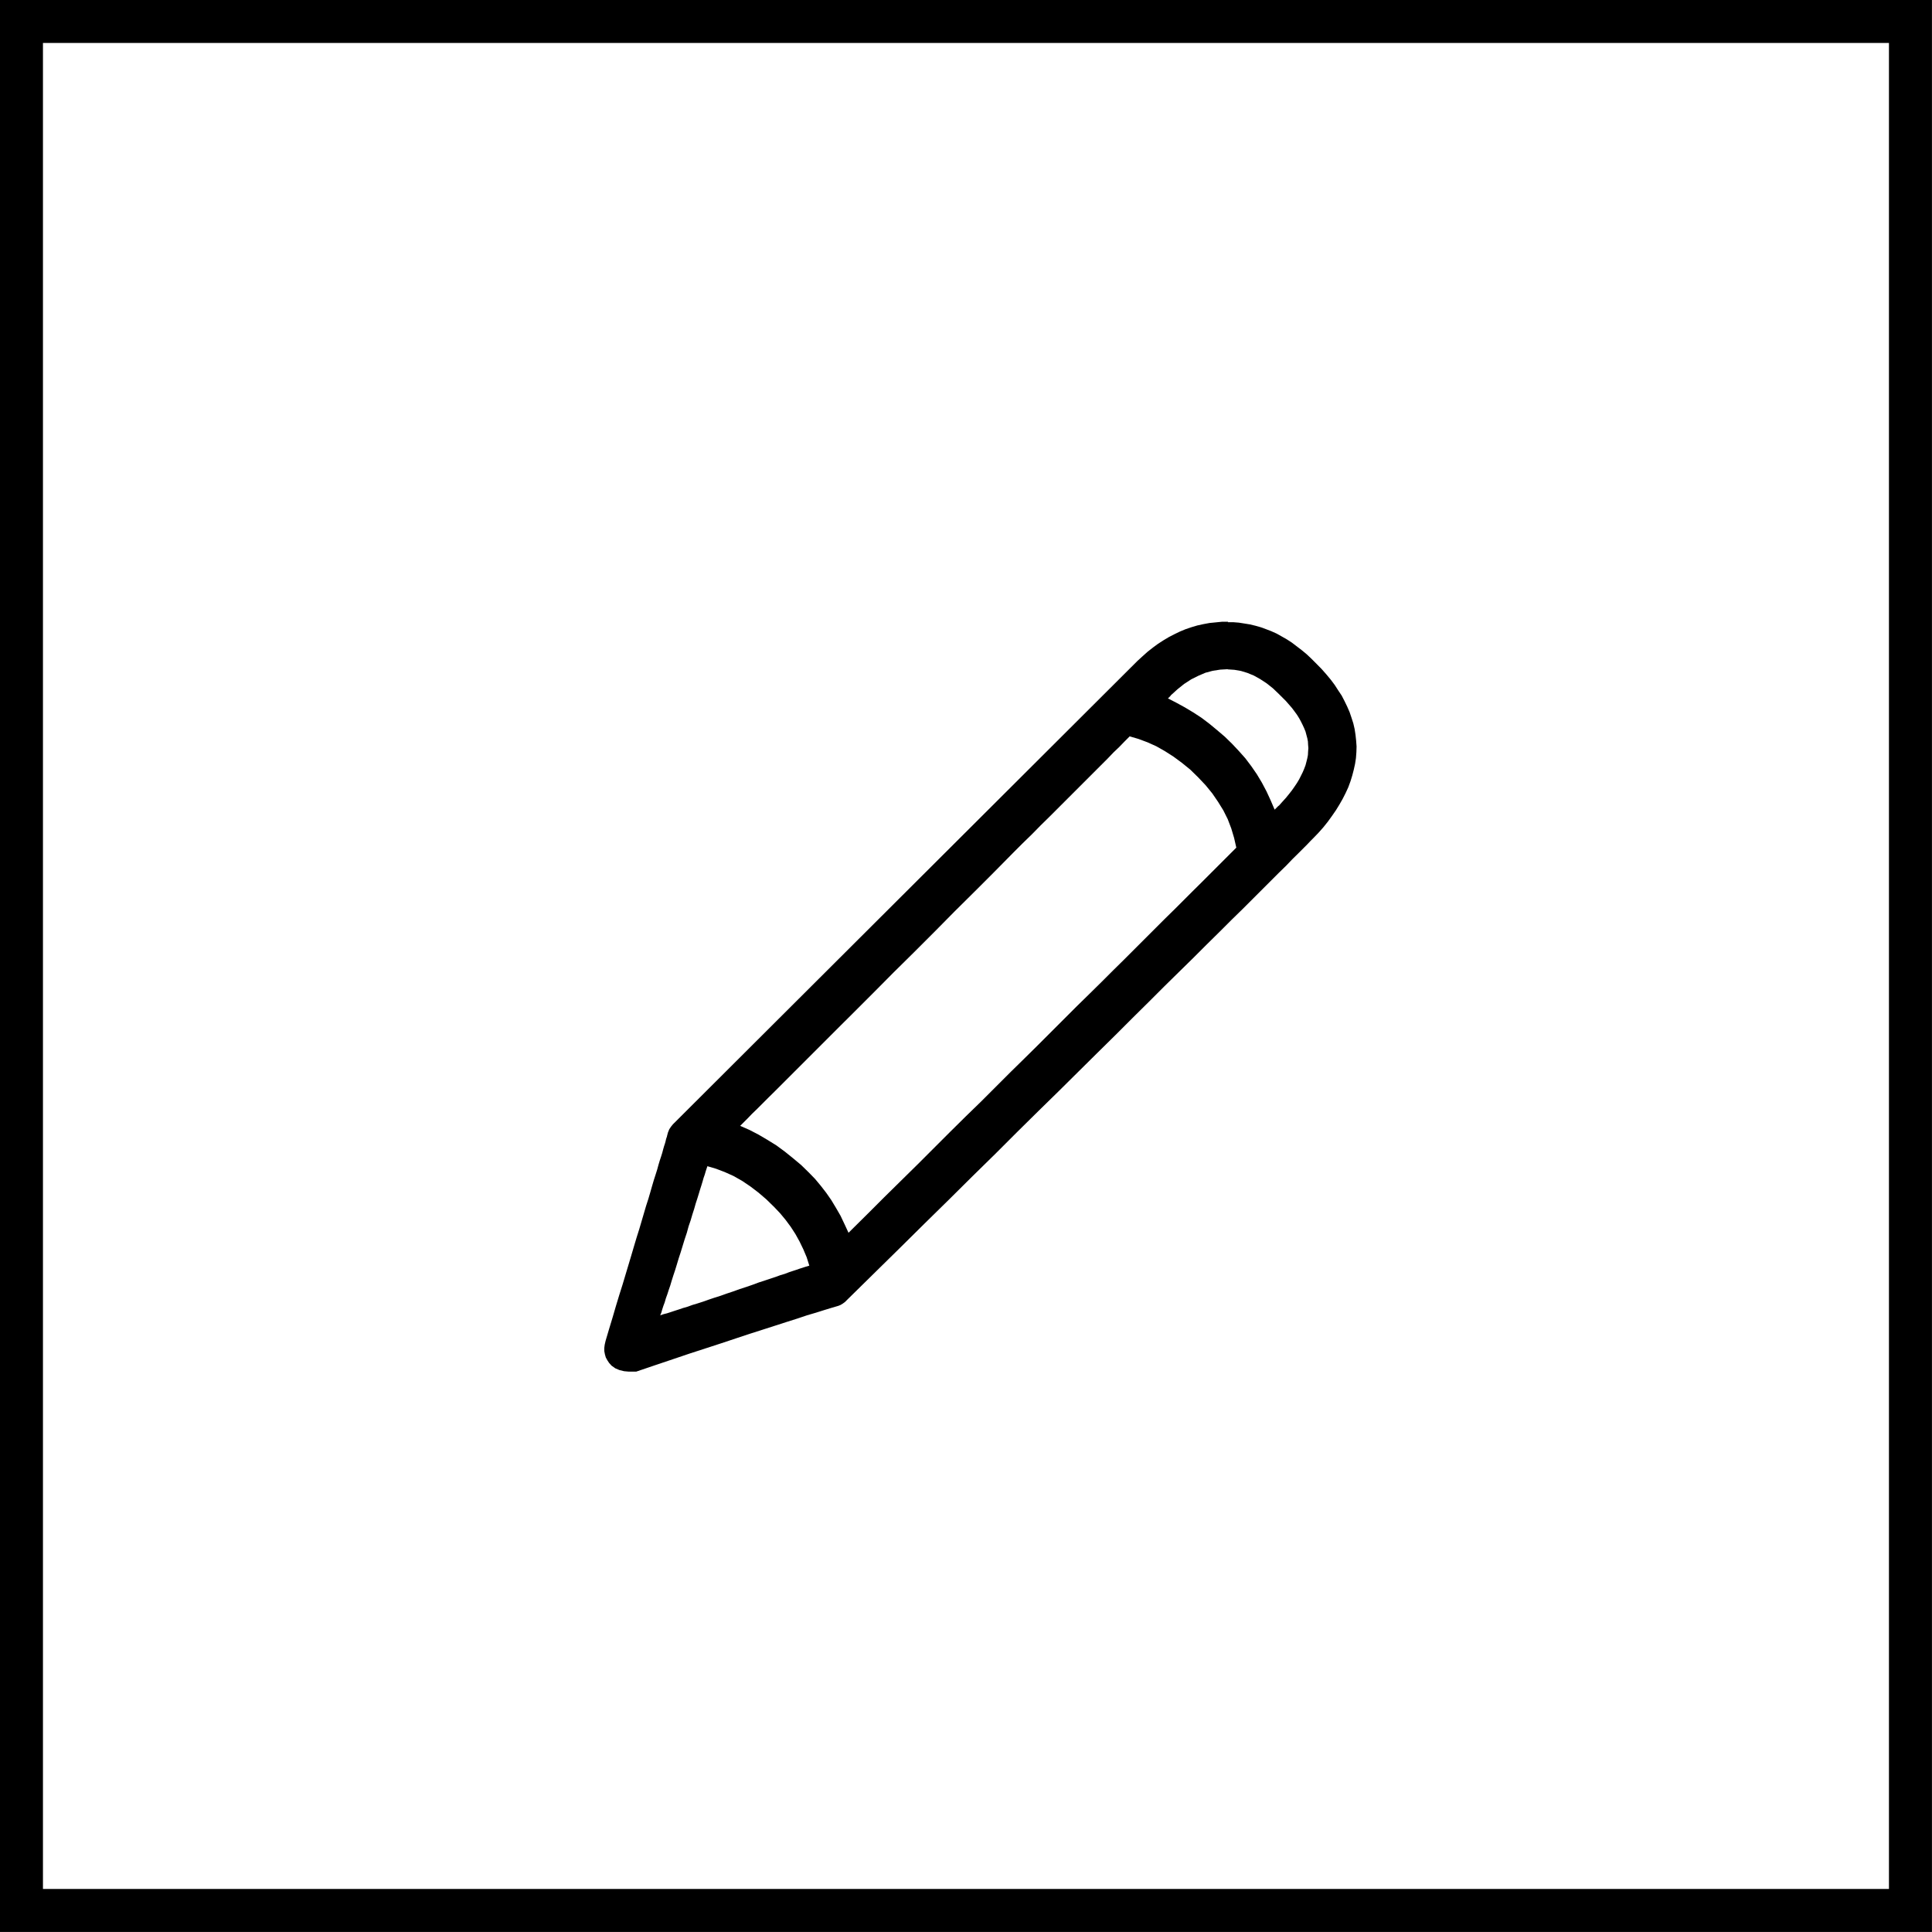 <?xml version="1.0" encoding="UTF-8"?> <svg xmlns="http://www.w3.org/2000/svg" xmlns:xlink="http://www.w3.org/1999/xlink" xmlns:xodm="http://www.corel.com/coreldraw/odm/2003" xml:space="preserve" width="44.96mm" height="44.96mm" version="1.1" style="shape-rendering:geometricPrecision; text-rendering:geometricPrecision; image-rendering:optimizeQuality; fill-rule:evenodd; clip-rule:evenodd" viewBox="0 0 218.81 218.81"> <defs> <style type="text/css"> .str0 {stroke:black;stroke-width:4.87;stroke-miterlimit:22.926} .fil0 {fill:none} .fil1 {fill:black} </style> </defs> <g id="Слой_x0020_1">  <rect class="fil0 str0" x="2.43" y="2.43" width="213.94" height="213.94"></rect> <path class="fil1" d="M80.12 132.07l-0.1 0.3 -0.1 0.3 -0.1 0.35 -0.13 0.37 -0.12 0.42 -0.13 0.43 -0.15 0.47 -0.15 0.5 -0.17 0.55 -0.18 0.55 -0.17 0.6 -0.2 0.62 -0.2 0.68 -0.23 0.67 -0.2 0.73 -0.25 0.75 -0.23 0.75 -0.22 0.72 -0.23 0.7 -0.2 0.67 -0.2 0.65 -0.2 0.6 -0.18 0.57 -0.17 0.57 -0.18 0.52 -0.15 0.47 -0.17 0.47 -0.13 0.45 -0.15 0.4 -0.13 0.4 -0.1 0.35 -0.13 0.32 0.37 -0.13 0.4 -0.1 0.4 -0.13 0.45 -0.15 0.47 -0.15 0.5 -0.17 0.52 -0.15 0.55 -0.2 0.57 -0.17 0.62 -0.2 0.62 -0.22 0.65 -0.22 0.7 -0.22 0.7 -0.25 0.75 -0.25 0.75 -0.27 0.77 -0.25 0.72 -0.25 0.67 -0.25 0.68 -0.22 0.6 -0.2 0.6 -0.2 0.55 -0.2 0.5 -0.15 0.47 -0.18 0.45 -0.15 0.4 -0.13 0.37 -0.13 0.32 -0.1 0.3 -0.1 0.25 -0.07 0.22 -0.07 -0.3 -0.95 -0.38 -0.9 -0.42 -0.87 -0.47 -0.85 -0.53 -0.82 -0.57 -0.77 -0.62 -0.75 -0.68 -0.72 -0.9 -0.88 -0.9 -0.77 -0.92 -0.7 -0.92 -0.62 -0.97 -0.55 -1 -0.45 -1 -0.38 -1.02 -0.3zm47.81 -48.66l-0.57 0.57 -0.6 0.62 -0.65 0.62 -0.67 0.7 -0.7 0.7 -0.75 0.75 -0.77 0.77 -0.8 0.8 -0.85 0.85 -0.87 0.87 -0.9 0.9 -0.95 0.95 -0.97 0.95 -1 1.02 -1.05 1.02 -1.07 1.07 -2.17 2.2 -2.22 2.22 -2.27 2.25 -2.27 2.3 -2.3 2.3 -2.35 2.32 -2.35 2.37 -2.4 2.4 -1.18 1.17 -1.12 1.12 -1.07 1.07 -1.02 1.02 -0.97 0.97 -0.9 0.9 -0.87 0.87 -0.82 0.82 -0.75 0.75 -0.73 0.72 -0.65 0.65 -0.6 0.6 -0.57 0.55 -0.5 0.52 -0.45 0.45 -0.4 0.4 1.07 0.47 1.02 0.53 1.02 0.6 1 0.62 0.95 0.7 0.93 0.75 0.92 0.77 0.87 0.85 0.7 0.72 0.65 0.78 0.62 0.8 0.57 0.82 0.53 0.88 0.52 0.9 0.45 0.95 0.45 0.97 2.02 -2 1.97 -1.97 1.95 -1.92 1.9 -1.87 1.85 -1.85 1.8 -1.8 1.77 -1.75 1.75 -1.7 1.67 -1.67 1.65 -1.65 1.6 -1.57 1.57 -1.55 1.52 -1.52 1.47 -1.47 1.42 -1.42 1.4 -1.37 1.37 -1.35 1.3 -1.3 1.27 -1.25 1.22 -1.22 1.2 -1.2 1.12 -1.12 1.1 -1.1 1.07 -1.05 1.02 -1.02 0.97 -0.97 0.93 -0.92 0.9 -0.9 0.85 -0.85 0.8 -0.8 0.77 -0.77 0.72 -0.72 -0.25 -1.1 -0.32 -1.07 -0.4 -1.05 -0.5 -1 -0.6 -0.97 -0.65 -0.95 -0.75 -0.92 -0.85 -0.9 -0.9 -0.88 -0.95 -0.77 -0.95 -0.7 -0.97 -0.62 -0.97 -0.55 -1 -0.45 -1.02 -0.38 -1.02 -0.3zm11.12 -7.62l-0.85 0.05 -0.85 0.13 -0.82 0.22 -0.82 0.35 -0.8 0.4 -0.8 0.52 -0.75 0.6 -0.77 0.7 -0.02 0.05 -0.13 0.13 -0.13 0.13 -0.05 0.02 0.97 0.5 0.97 0.53 0.95 0.57 0.92 0.6 0.9 0.68 0.87 0.72 0.88 0.75 0.82 0.8 0.77 0.82 0.73 0.82 0.68 0.9 0.62 0.9 0.57 0.95 0.53 1 0.47 1.02 0.45 1.05 0.27 -0.27 0.13 -0.13 0.1 -0.07 0.4 -0.45 0.38 -0.42 0.35 -0.43 0.33 -0.42 0.3 -0.43 0.27 -0.4 0.25 -0.42 0.2 -0.4 0.2 -0.4 0.17 -0.4 0.15 -0.4 0.1 -0.38 0.1 -0.4 0.07 -0.37 0.02 -0.4 0.03 -0.38 -0.03 -0.37 -0.02 -0.38 -0.07 -0.37 -0.1 -0.37 -0.1 -0.38 -0.15 -0.37 -0.17 -0.37 -0.2 -0.4 -0.2 -0.37 -0.25 -0.4 -0.27 -0.37 -0.3 -0.4 -0.33 -0.38 -0.35 -0.4 -0.38 -0.38 -0.4 -0.4 -0.7 -0.67 -0.72 -0.57 -0.72 -0.47 -0.72 -0.4 -0.73 -0.3 -0.72 -0.22 -0.75 -0.13 -0.75 -0.05zm0 -5.32l0.65 0 0.62 0.05 0.63 0.1 0.62 0.1 0.62 0.15 0.6 0.17 0.6 0.22 0.6 0.23 0.6 0.27 0.57 0.32 0.58 0.33 0.57 0.37 0.55 0.42 0.55 0.42 0.57 0.47 0.53 0.5 0.6 0.6 0.57 0.58 0.53 0.6 0.5 0.6 0.45 0.6 0.4 0.62 0.4 0.6 0.32 0.62 0.3 0.62 0.27 0.62 0.22 0.65 0.2 0.62 0.15 0.65 0.1 0.65 0.07 0.65 0.05 0.67 -0.02 0.65 -0.05 0.67 -0.1 0.65 -0.15 0.68 -0.17 0.65 -0.2 0.65 -0.25 0.68 -0.3 0.65 -0.33 0.65 -0.37 0.65 -0.4 0.65 -0.45 0.65 -0.47 0.65 -0.52 0.65 -0.58 0.65 -0.6 0.62 -0.3 0.3 -0.35 0.37 -0.47 0.47 -0.55 0.55 -0.63 0.62 -0.72 0.75 -0.82 0.8 -0.9 0.9 -0.97 0.97 -1.07 1.07 -1.17 1.17 -1.25 1.22 -1.35 1.35 -1.42 1.4 -1.52 1.52 -1.6 1.57 -1.7 1.67 -1.77 1.77 -1.87 1.85 -1.95 1.95 -2.05 2.02 -2.12 2.1 -2.22 2.2 -2.32 2.27 -2.4 2.37 -2.47 2.47 -2.57 2.52 -2.67 2.65 -2.75 2.7 -2.85 2.82 -2.92 2.87 -3.02 2.97 -0.25 0.25 -0.25 0.18 -0.25 0.15 -0.25 0.1 -0.75 0.22 -0.82 0.25 -0.95 0.3 -1.02 0.3 -1.1 0.37 -1.2 0.38 -1.3 0.42 -1.4 0.45 -1.47 0.47 -1.57 0.52 -1.65 0.55 -1.75 0.57 -1.85 0.6 -1.92 0.65 -2.02 0.68 -2.12 0.72 -0.45 0 -0.37 0 -0.55 -0.05 -0.53 -0.13 -0.47 -0.2 -0.42 -0.3 -0.27 -0.3 -0.2 -0.3 -0.18 -0.33 -0.1 -0.35 -0.07 -0.37 0 -0.37 0.05 -0.37 0.1 -0.43 0.4 -1.35 0.4 -1.32 0.37 -1.27 0.38 -1.25 0.37 -1.17 0.35 -1.17 0.33 -1.1 0.32 -1.07 0.3 -1.02 0.3 -1 0.3 -0.95 0.27 -0.92 0.25 -0.85 0.25 -0.85 0.25 -0.77 0.22 -0.75 0.2 -0.7 0.2 -0.68 0.2 -0.62 0.18 -0.57 0.15 -0.55 0.15 -0.5 0.15 -0.45 0.13 -0.42 0.1 -0.38 0.1 -0.35 0.1 -0.3 0.07 -0.25 0.05 -0.22 0.05 -0.17 0.05 -0.13 0.02 -0.1 0.1 -0.38 0.15 -0.37 0.2 -0.3 0.22 -0.27 52.61 -52.48 0.57 -0.52 0.58 -0.52 0.6 -0.47 0.57 -0.42 0.62 -0.4 0.62 -0.37 0.62 -0.32 0.62 -0.3 0.65 -0.27 0.65 -0.22 0.67 -0.2 0.68 -0.15 0.7 -0.13 0.7 -0.07 0.7 -0.07 0.72 0z"></path> </g> </svg> 